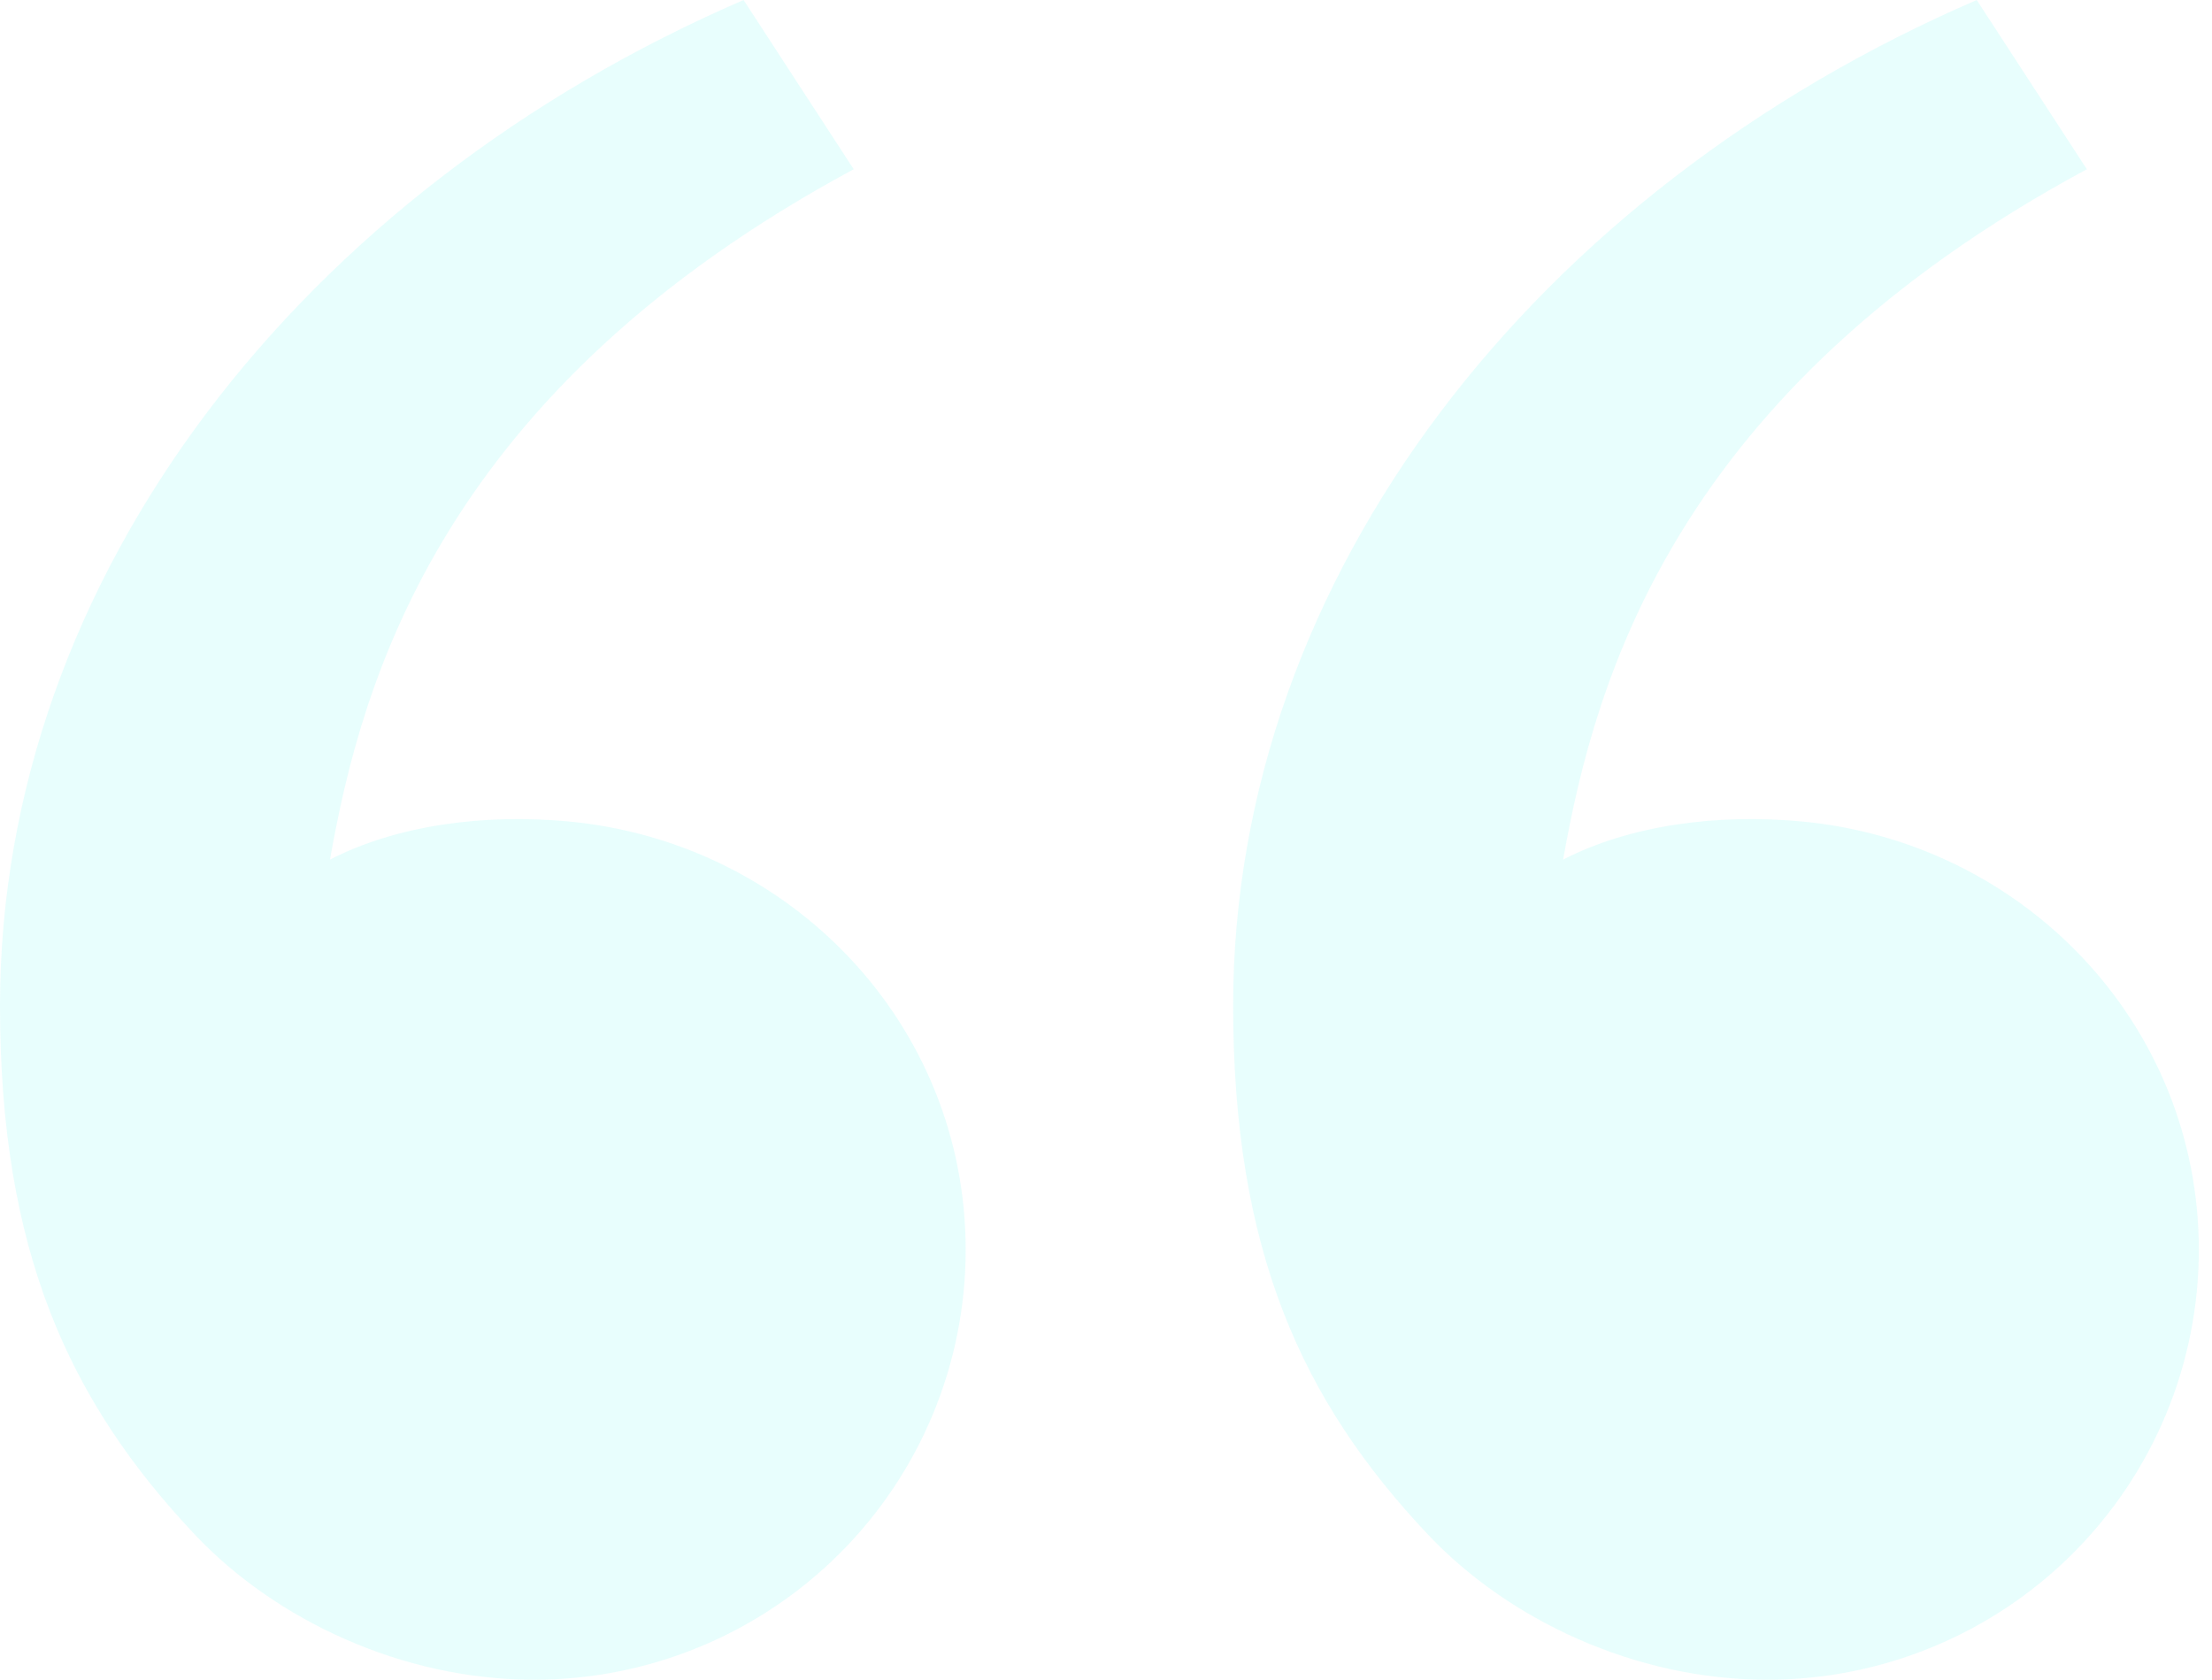  <svg
                    width="158"
                    height="120"
                    viewBox="0 0 158 120"
                    fill="none"
                    xmlns="http://www.w3.org/2000/svg"
                  >
                    <path
                      opacity="0.1"
                      d="M13.943 109.656C4.871 100.057 0 89.291 0 71.84C0 41.132 21.642 13.608 53.113 0L60.979 12.09C31.604 27.918 25.861 48.458 23.571 61.408C28.301 58.969 34.493 58.118 40.562 58.679C56.452 60.145 68.977 73.139 68.977 89.291C68.977 97.436 65.729 105.247 59.947 111.006C54.166 116.765 46.325 120 38.148 120C28.697 120 19.66 115.701 13.943 109.656ZM102.025 109.656C92.953 100.057 88.082 89.291 88.082 71.84C88.082 41.132 109.724 13.608 141.195 0L149.061 12.09C119.686 27.918 113.943 48.458 111.653 61.408C116.383 58.969 122.575 58.118 128.644 58.679C144.534 60.145 157.059 73.139 157.059 89.291C157.059 97.436 153.811 105.247 148.029 111.006C142.248 116.765 134.406 120 126.23 120C116.779 120 107.742 115.701 102.025 109.656Z"
                      fill="#1DF7EA"
                    />
                    </svg>